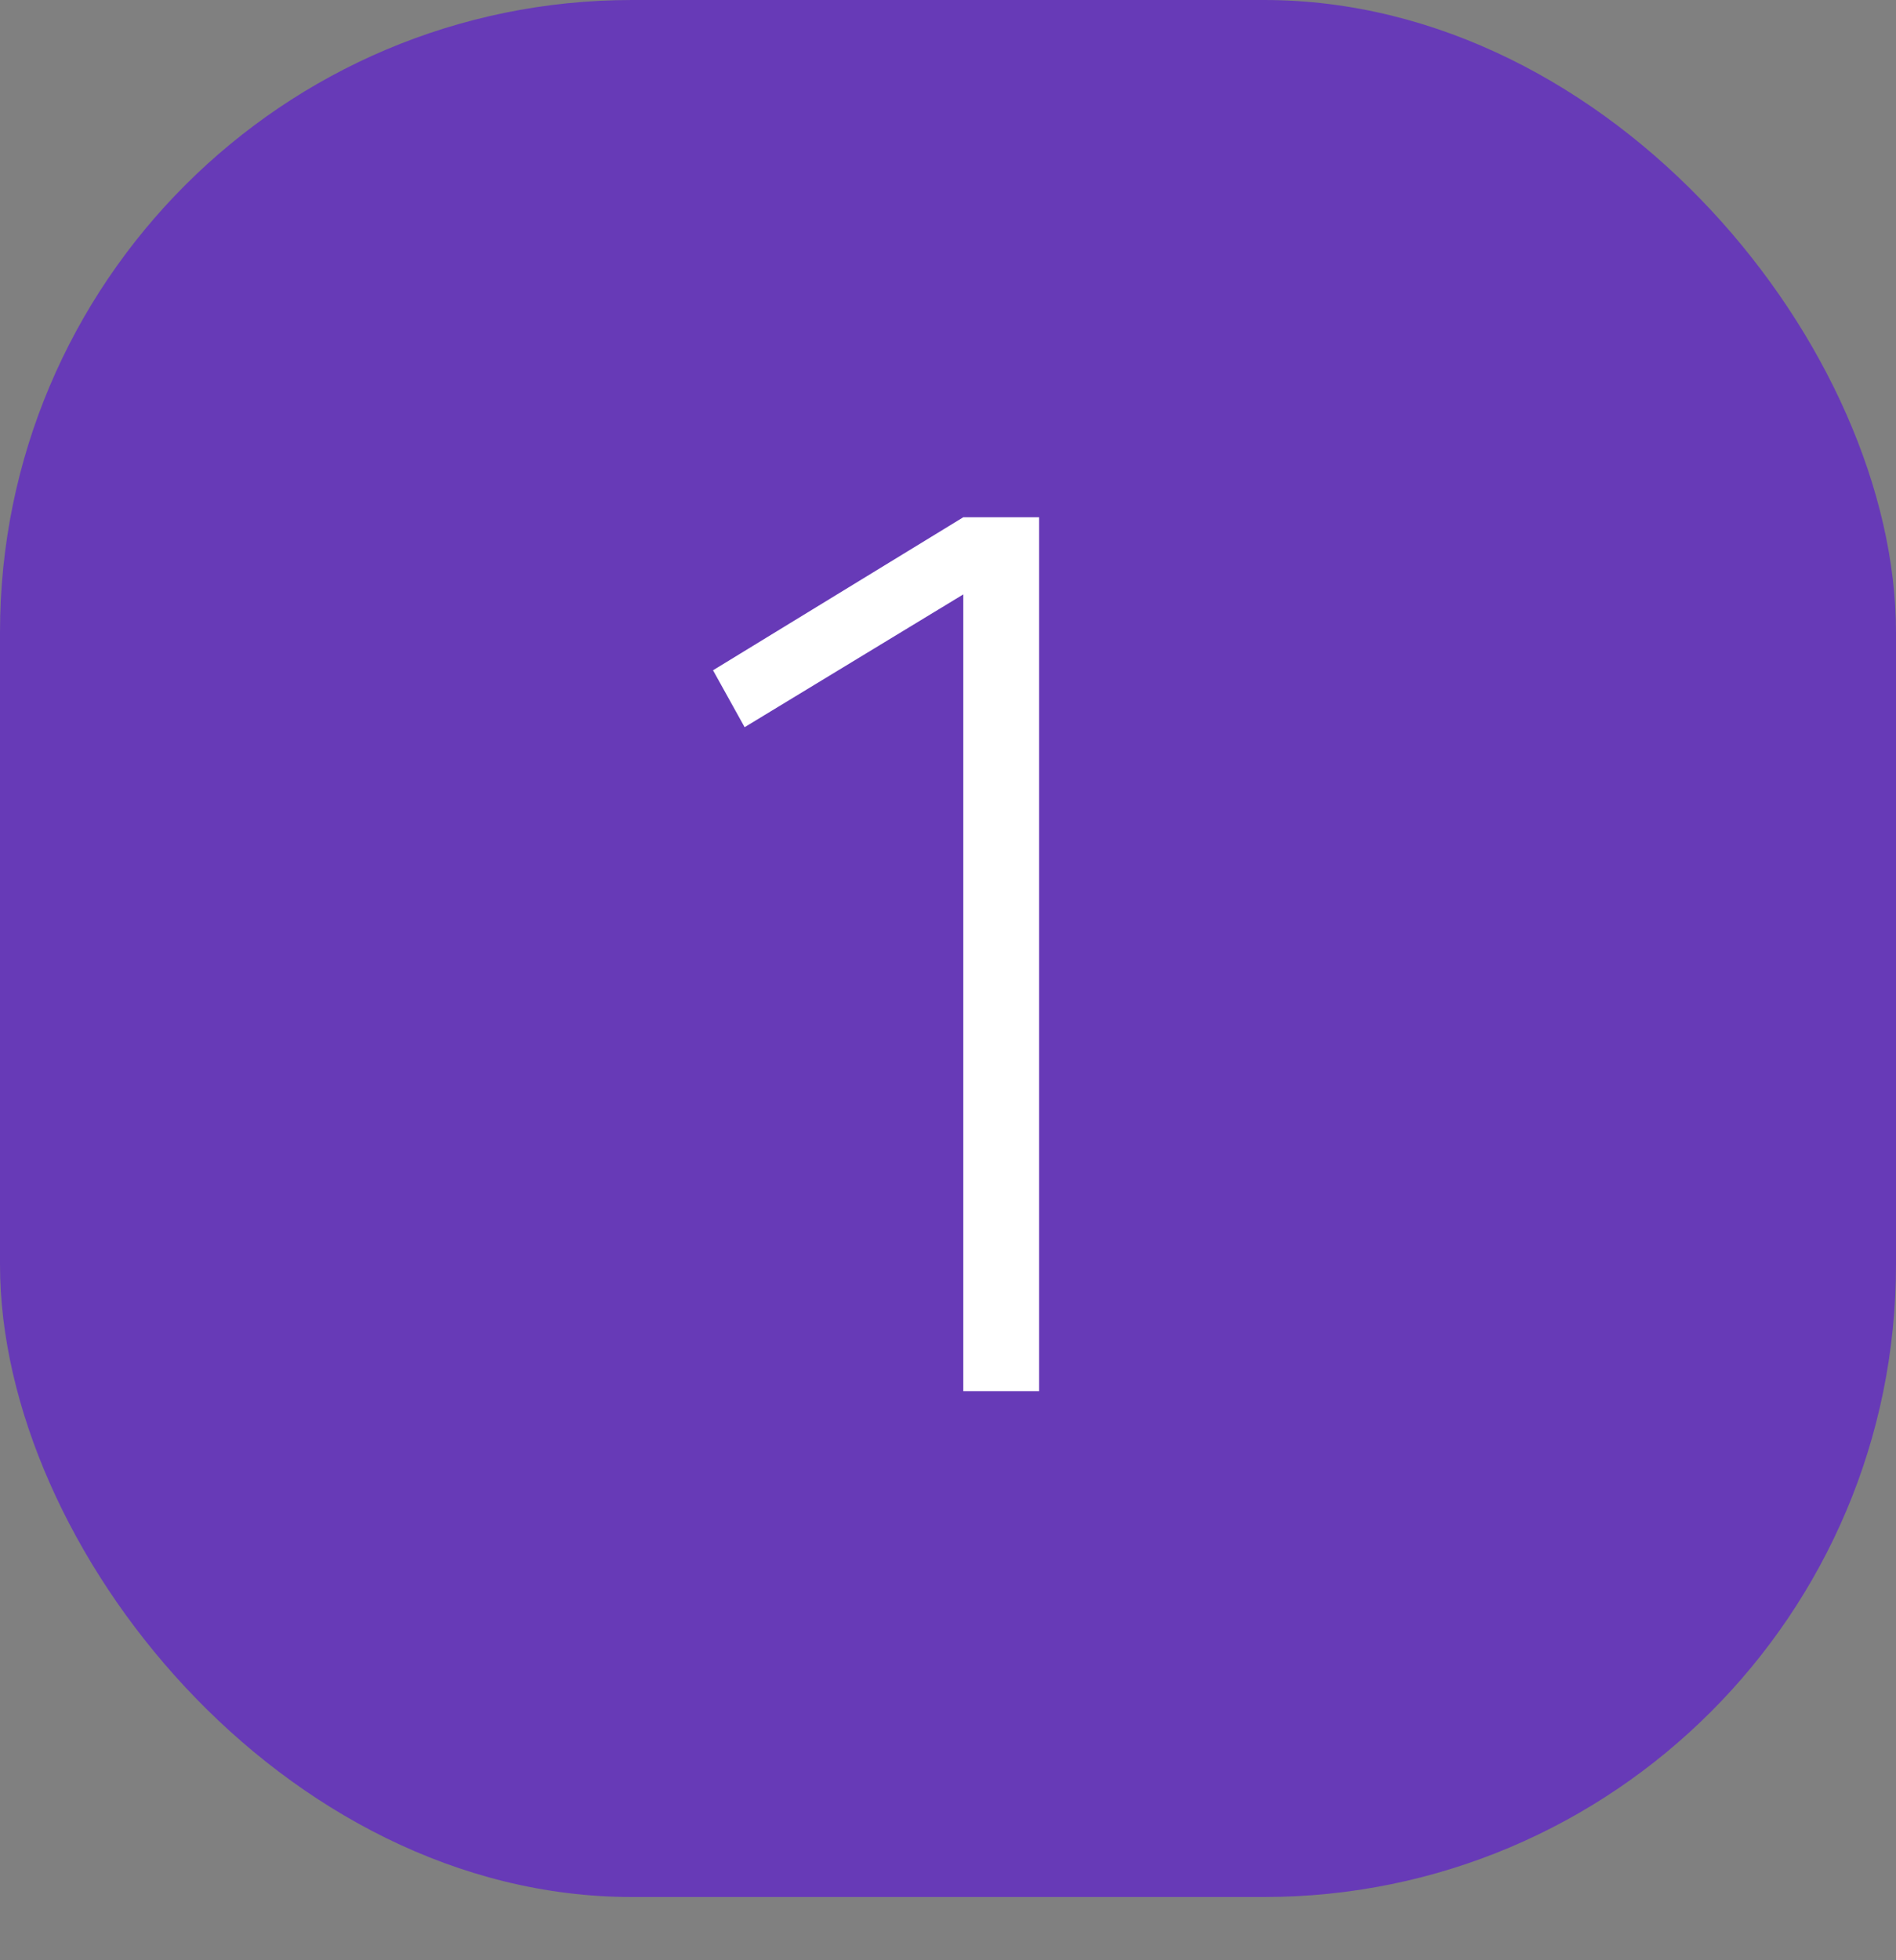 <?xml version="1.0" encoding="UTF-8"?> <svg xmlns="http://www.w3.org/2000/svg" width="30" height="31" viewBox="0 0 30 31" fill="none"><rect x="0" y="0" width="30" height="31" fill="#808080" stroke="none"/> <rect width="30" height="30" rx="10" fill="#673AB7"></rect> <path d="M15.242 9.4L11.782 11.5L11.282 10.6L15.242 8.18H16.442V22H15.242V9.4Z" fill="white"></path> </svg> 